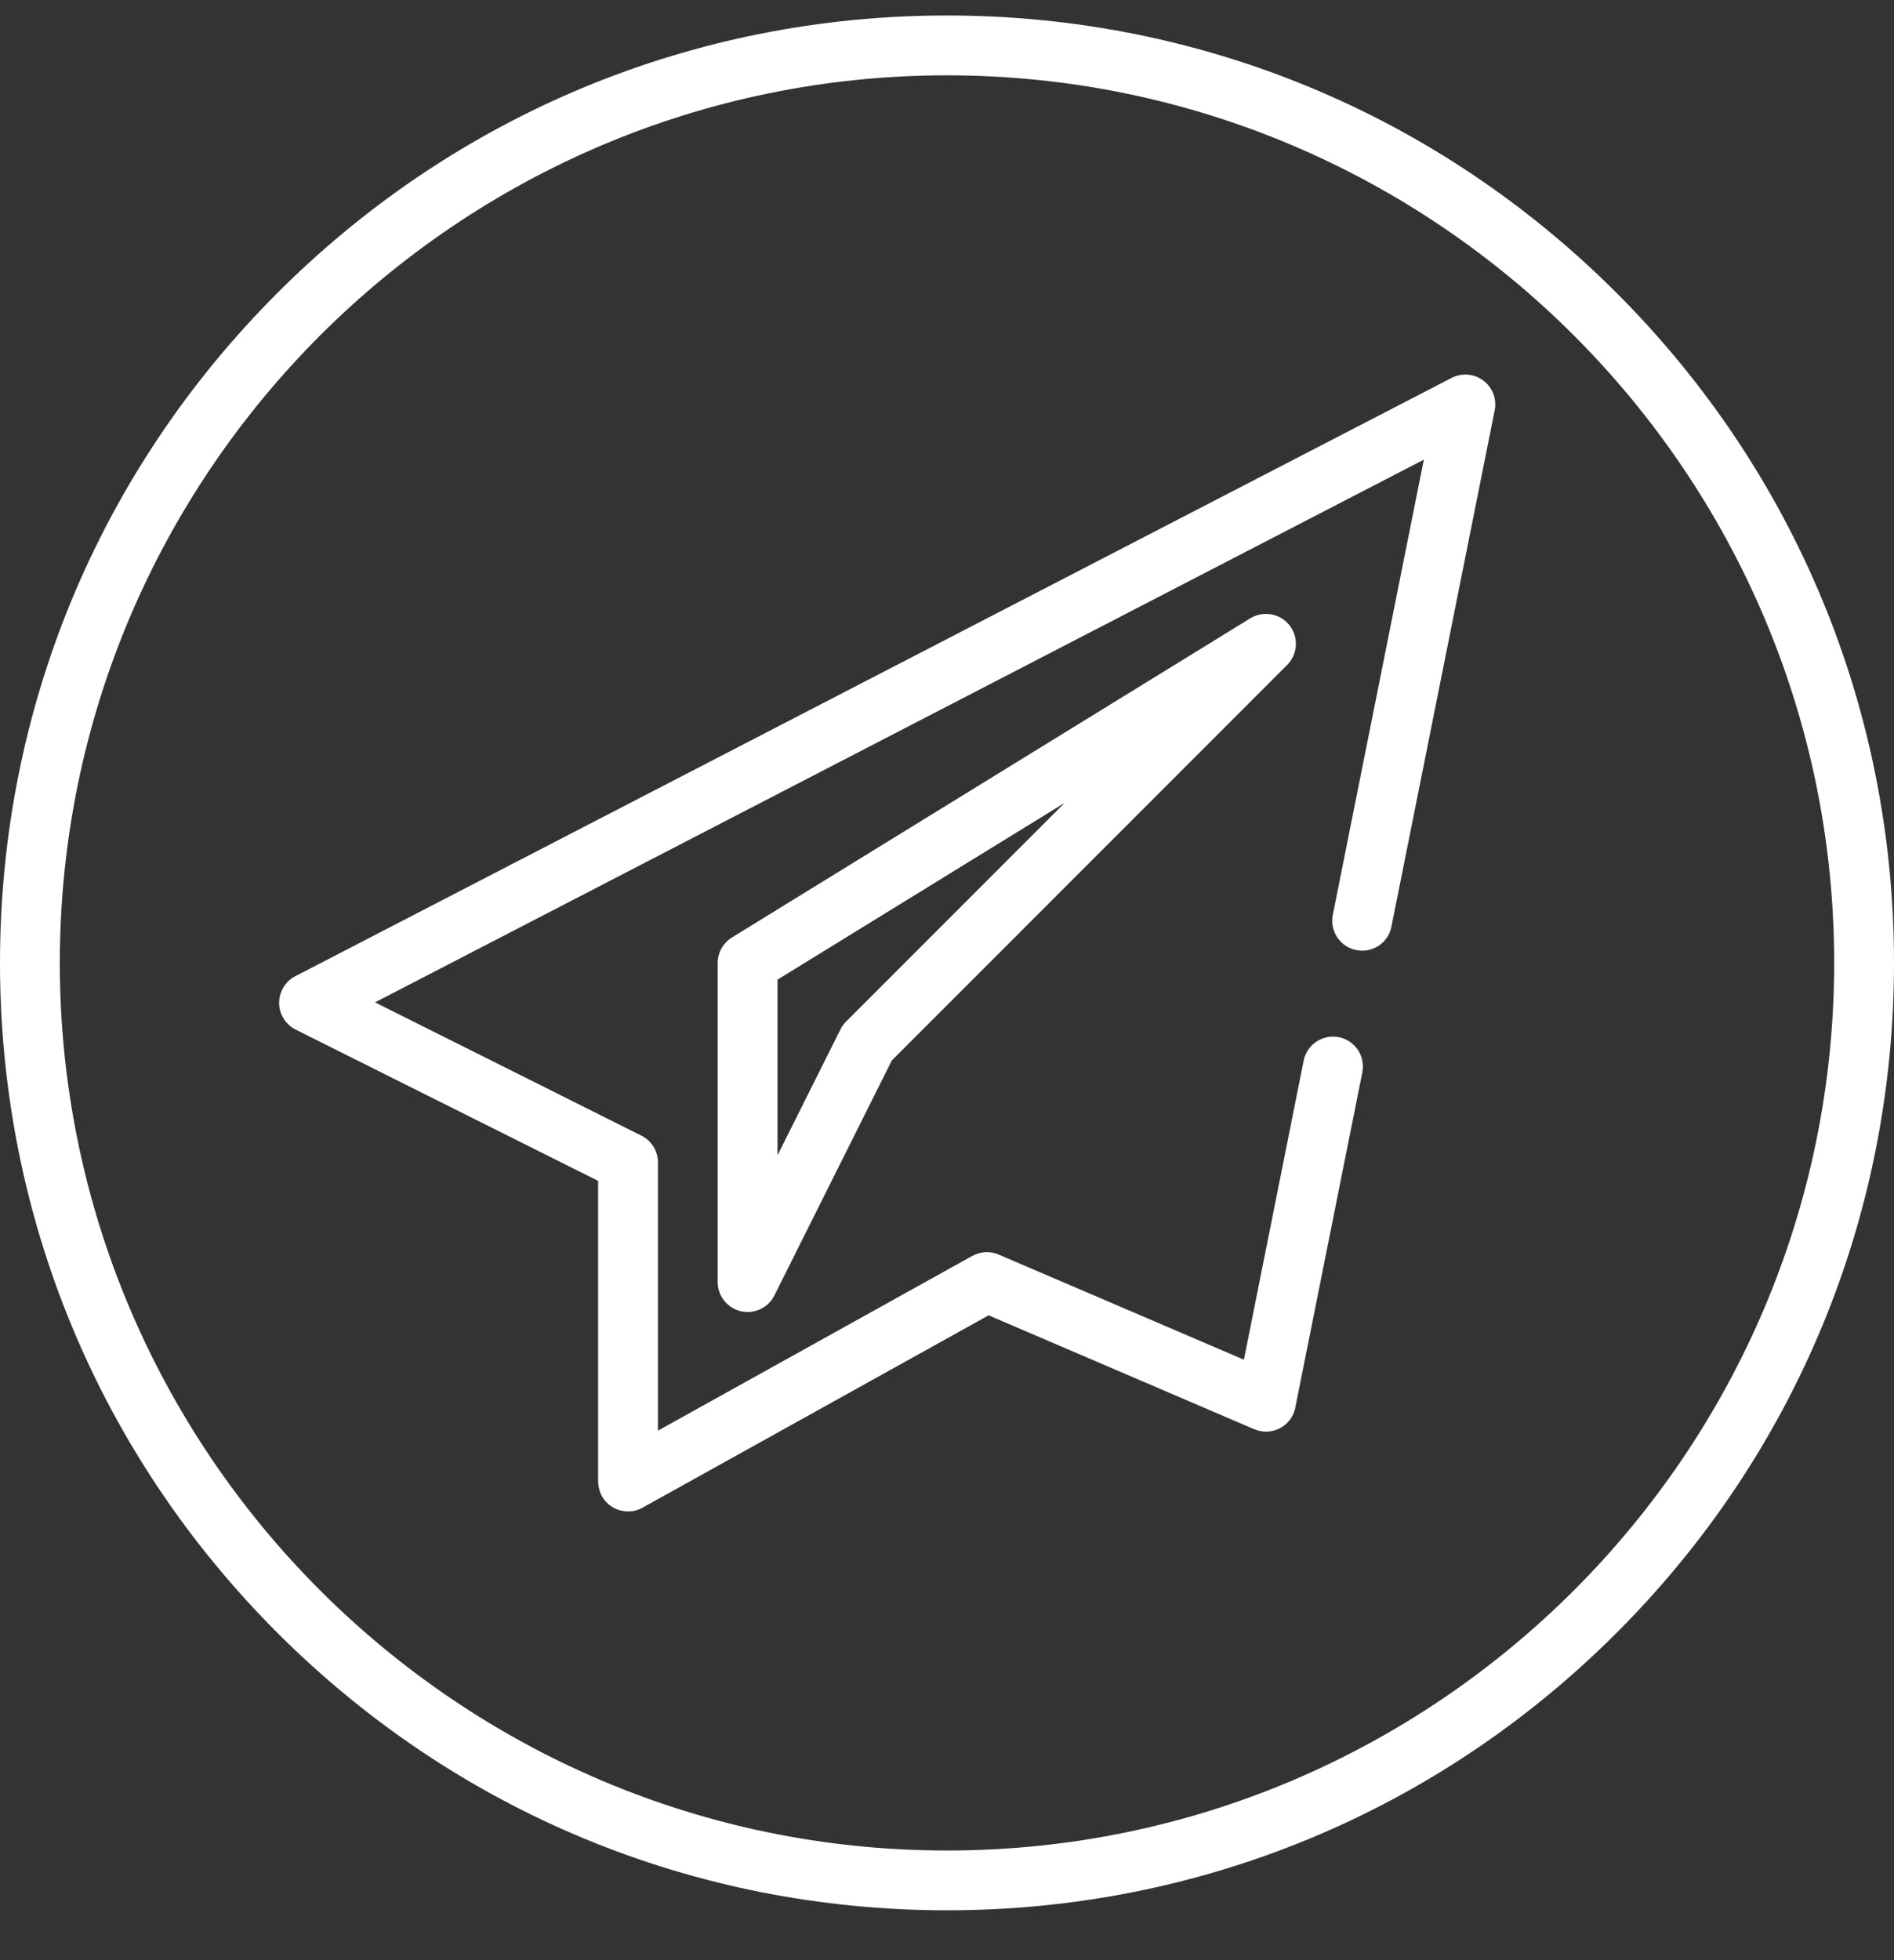 <?xml version="1.0" encoding="UTF-8"?> <svg xmlns="http://www.w3.org/2000/svg" width="29" height="30" viewBox="0 0 29 30" fill="none"><rect x="0" y="0" width="29" height="30" fill="#333333" stroke="none"/> <path d="M24.753 4.484C22.014 1.746 18.373 0.237 14.5 0.237C10.627 0.237 6.986 1.746 4.247 4.484C1.508 7.223 0 10.864 0 14.737C0 18.61 1.508 22.252 4.247 24.99C6.986 27.729 10.627 29.237 14.5 29.237C18.373 29.237 22.014 27.729 24.753 24.99C27.492 22.252 29 18.61 29 14.737C29 10.864 27.492 7.223 24.753 4.484ZM14.5 28.322C7.01 28.322 0.916 22.228 0.916 14.737C0.916 7.247 7.01 1.153 14.5 1.153C21.99 1.153 28.084 7.247 28.084 14.737C28.084 22.228 21.99 28.322 14.5 28.322Z" fill="white"></path> <path d="M22.712 5.825C22.643 5.773 22.561 5.741 22.475 5.734C22.389 5.727 22.303 5.744 22.226 5.784L4.521 14.941C4.446 14.98 4.383 15.039 4.34 15.111C4.296 15.184 4.273 15.267 4.274 15.351C4.274 15.436 4.298 15.519 4.343 15.59C4.388 15.662 4.451 15.72 4.527 15.758L9.158 18.073V22.662C9.158 22.782 9.199 22.9 9.281 22.988C9.324 23.033 9.376 23.07 9.434 23.095C9.491 23.119 9.553 23.132 9.616 23.132C9.694 23.133 9.77 23.113 9.838 23.075L15.137 20.131L19.192 21.869C19.278 21.906 19.374 21.922 19.466 21.904C19.556 21.888 19.64 21.845 19.705 21.78C19.771 21.716 19.815 21.633 19.833 21.543L20.859 16.413C20.916 16.13 20.699 15.865 20.41 15.865C20.305 15.865 20.202 15.902 20.12 15.969C20.038 16.036 19.982 16.129 19.961 16.233L19.046 20.81L15.291 19.201C15.227 19.173 15.157 19.161 15.087 19.165C15.017 19.168 14.949 19.188 14.888 19.221L10.074 21.896V17.79C10.074 17.617 9.976 17.458 9.821 17.381L5.742 15.341L21.801 7.035L20.407 14.003C20.351 14.286 20.567 14.55 20.856 14.55C20.962 14.55 21.065 14.514 21.147 14.447C21.229 14.38 21.285 14.286 21.305 14.182L22.886 6.28C22.903 6.195 22.895 6.108 22.865 6.027C22.834 5.947 22.781 5.876 22.712 5.825Z" fill="white"></path> <path d="M19.744 9.57C19.674 9.482 19.575 9.422 19.464 9.403C19.354 9.383 19.24 9.405 19.144 9.463L11.207 14.348C11.141 14.389 11.086 14.446 11.048 14.514C11.009 14.583 10.989 14.659 10.989 14.738V19.622C10.989 19.725 11.024 19.825 11.088 19.906C11.152 19.987 11.242 20.044 11.342 20.068C11.443 20.091 11.548 20.081 11.641 20.037C11.735 19.993 11.811 19.919 11.857 19.827L13.655 16.23L19.708 10.177C19.787 10.098 19.835 9.992 19.841 9.88C19.848 9.768 19.813 9.658 19.744 9.57ZM12.955 15.635C12.92 15.67 12.891 15.71 12.869 15.754L11.905 17.682V14.993L16.303 12.287L12.955 15.635Z" fill="white"></path> </svg> 